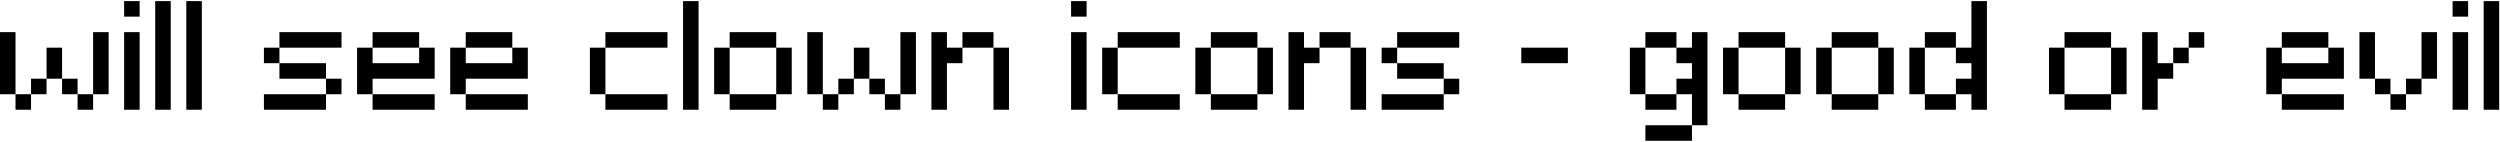 <?xml version="1.0" encoding="UTF-8"?> <svg xmlns="http://www.w3.org/2000/svg" width="1253" height="71" viewBox="0 0 1253 71" fill="none"> <path d="M7.778 47.222H0V16.111H7.778V47.222ZM15.556 55H7.778V47.222H15.556V55ZM31.111 39.444H23.333V23.889H31.111V39.444ZM46.667 55H38.889V47.222H46.667V55ZM54.444 47.222H46.667V16.111H54.444V47.222ZM23.333 47.222H15.556V39.444H23.333V47.222ZM38.889 47.222H31.111V39.444H38.889V47.222ZM69.985 55H62.207V16.111H69.985V55ZM69.985 8.333H62.207V0.556H69.985V8.333ZM85.571 55H77.793V0.556H85.571V55ZM101.157 55H93.379V0.556H101.157V55ZM163.387 55H132.275V47.222H163.387V55ZM171.164 47.222H163.387V39.444H171.164V47.222ZM163.387 39.444H140.053V31.667H163.387V39.444ZM140.053 31.667H132.275V23.889H140.053V31.667ZM171.164 23.889H140.053V16.111H171.164V23.889ZM210.076 23.889H186.743V16.111H210.076V23.889ZM186.743 39.444V47.222H178.965V23.889H186.743V31.667H210.076V23.889H217.854V39.444H186.743ZM217.854 55H186.743V47.222H217.854V55ZM256.765 23.889H233.432V16.111H256.765V23.889ZM233.432 39.444V47.222H225.654V23.889H233.432V31.667H256.765V23.889H264.543V39.444H233.432ZM264.543 55H233.432V47.222H264.543V55ZM303.432 47.222H295.654V23.889H303.432V47.222ZM334.543 23.889H303.432V16.111H334.543V23.889ZM334.543 55H303.432V47.222H334.543V55ZM350.122 55H342.344V0.556H350.122V55ZM365.707 47.222H357.93V23.889H365.707V47.222ZM389.041 23.889H365.707V16.111H389.041V23.889ZM396.819 47.222H389.041V23.889H396.819V47.222ZM389.041 55H365.707V47.222H389.041V55ZM412.397 47.222H404.619V16.111H412.397V47.222ZM420.175 55H412.397V47.222H420.175V55ZM435.73 39.444H427.952V23.889H435.73V39.444ZM451.286 55H443.508V47.222H451.286V55ZM459.064 47.222H451.286V16.111H459.064V47.222ZM427.952 47.222H420.175V39.444H427.952V47.222ZM443.508 47.222H435.73V39.444H443.508V47.222ZM474.604 31.667V55H466.826V16.111H474.604V23.889H482.382V31.667H474.604ZM505.715 55H497.937V23.889H505.715V55ZM497.937 23.889H482.382V16.111H497.937V23.889ZM544.604 55H536.826V16.111H544.604V55ZM544.604 8.333H536.826V0.556H544.604V8.333ZM560.19 47.222H552.412V23.889H560.19V47.222ZM591.301 23.889H560.19V16.111H591.301V23.889ZM591.301 55H560.19V47.222H591.301V55ZM606.879 47.222H599.102V23.889H606.879V47.222ZM630.213 23.889H606.879V16.111H630.213V23.889ZM637.99 47.222H630.213V23.889H637.99V47.222ZM630.213 55H606.879V47.222H630.213V55ZM653.569 31.667V55H645.791V16.111H653.569V23.889H661.347V31.667H653.569ZM684.68 55H676.902V23.889H684.68V55ZM676.902 23.889H661.347V16.111H676.902V23.889ZM723.592 55H692.48V47.222H723.592V55ZM731.369 47.222H723.592V39.444H731.369V47.222ZM723.592 39.444H700.258V31.667H723.592V39.444ZM700.258 31.667H692.48V23.889H700.258V31.667ZM731.369 23.889H700.258V16.111H731.369V23.889ZM785.814 31.667H762.48V23.889H785.814V31.667ZM824.672 47.222H816.895V23.889H824.672V47.222ZM848.006 47.222H840.228V39.444H848.006V31.667H840.228V23.889H848.006V16.111H855.783V62.778H848.006V47.222ZM840.228 23.889H824.672V16.111H840.228V23.889ZM840.228 55H824.672V47.222H840.228V55ZM848.006 70.556H824.672V62.778H848.006V70.556ZM871.362 47.222H863.584V23.889H871.362V47.222ZM894.695 23.889H871.362V16.111H894.695V23.889ZM902.473 47.222H894.695V23.889H902.473V47.222ZM894.695 55H871.362V47.222H894.695V55ZM918.051 47.222H910.273V23.889H918.051V47.222ZM941.385 23.889H918.051V16.111H941.385V23.889ZM949.162 47.222H941.385V23.889H949.162V47.222ZM941.385 55H918.051V47.222H941.385V55ZM964.741 47.222H956.963V23.889H964.741V47.222ZM988.074 31.667H980.296V23.889H988.074V0.556H995.852V55H988.074V47.222H980.296V39.444H988.074V31.667ZM980.296 55H964.741V47.222H980.296V55ZM980.296 23.889H964.741V16.111H980.296V23.889ZM1034.74 47.222H1026.96V23.889H1034.74V47.222ZM1058.07 23.889H1034.74V16.111H1058.07V23.889ZM1065.85 47.222H1058.07V23.889H1065.85V47.222ZM1058.07 55H1034.74V47.222H1058.07V55ZM1096.99 31.667H1089.21V23.889H1096.99V31.667ZM1104.76 23.889H1096.99V16.111H1104.76V23.889ZM1081.43 39.444V55H1073.65V16.111H1081.43V31.667H1089.21V39.444H1081.43ZM1166.97 23.889H1143.64V16.111H1166.97V23.889ZM1143.64 39.444V47.222H1135.86V23.889H1143.64V31.667H1166.97V23.889H1174.75V39.444H1143.64ZM1174.75 55H1143.64V47.222H1174.75V55ZM1205.88 55H1198.1V47.222H1205.88V55ZM1198.1 47.222H1190.33V39.444H1198.1V47.222ZM1213.66 47.222H1205.88V39.444H1213.66V47.222ZM1190.33 39.444H1182.55V16.111H1190.33V39.444ZM1221.44 39.444H1213.66V16.111H1221.44V39.444ZM1237.02 55H1229.24V16.111H1237.02V55ZM1237.02 8.333H1229.24V0.556H1237.02V8.333ZM1252.6 55H1244.82V0.556H1252.6V55Z" fill="black"></path> </svg> 